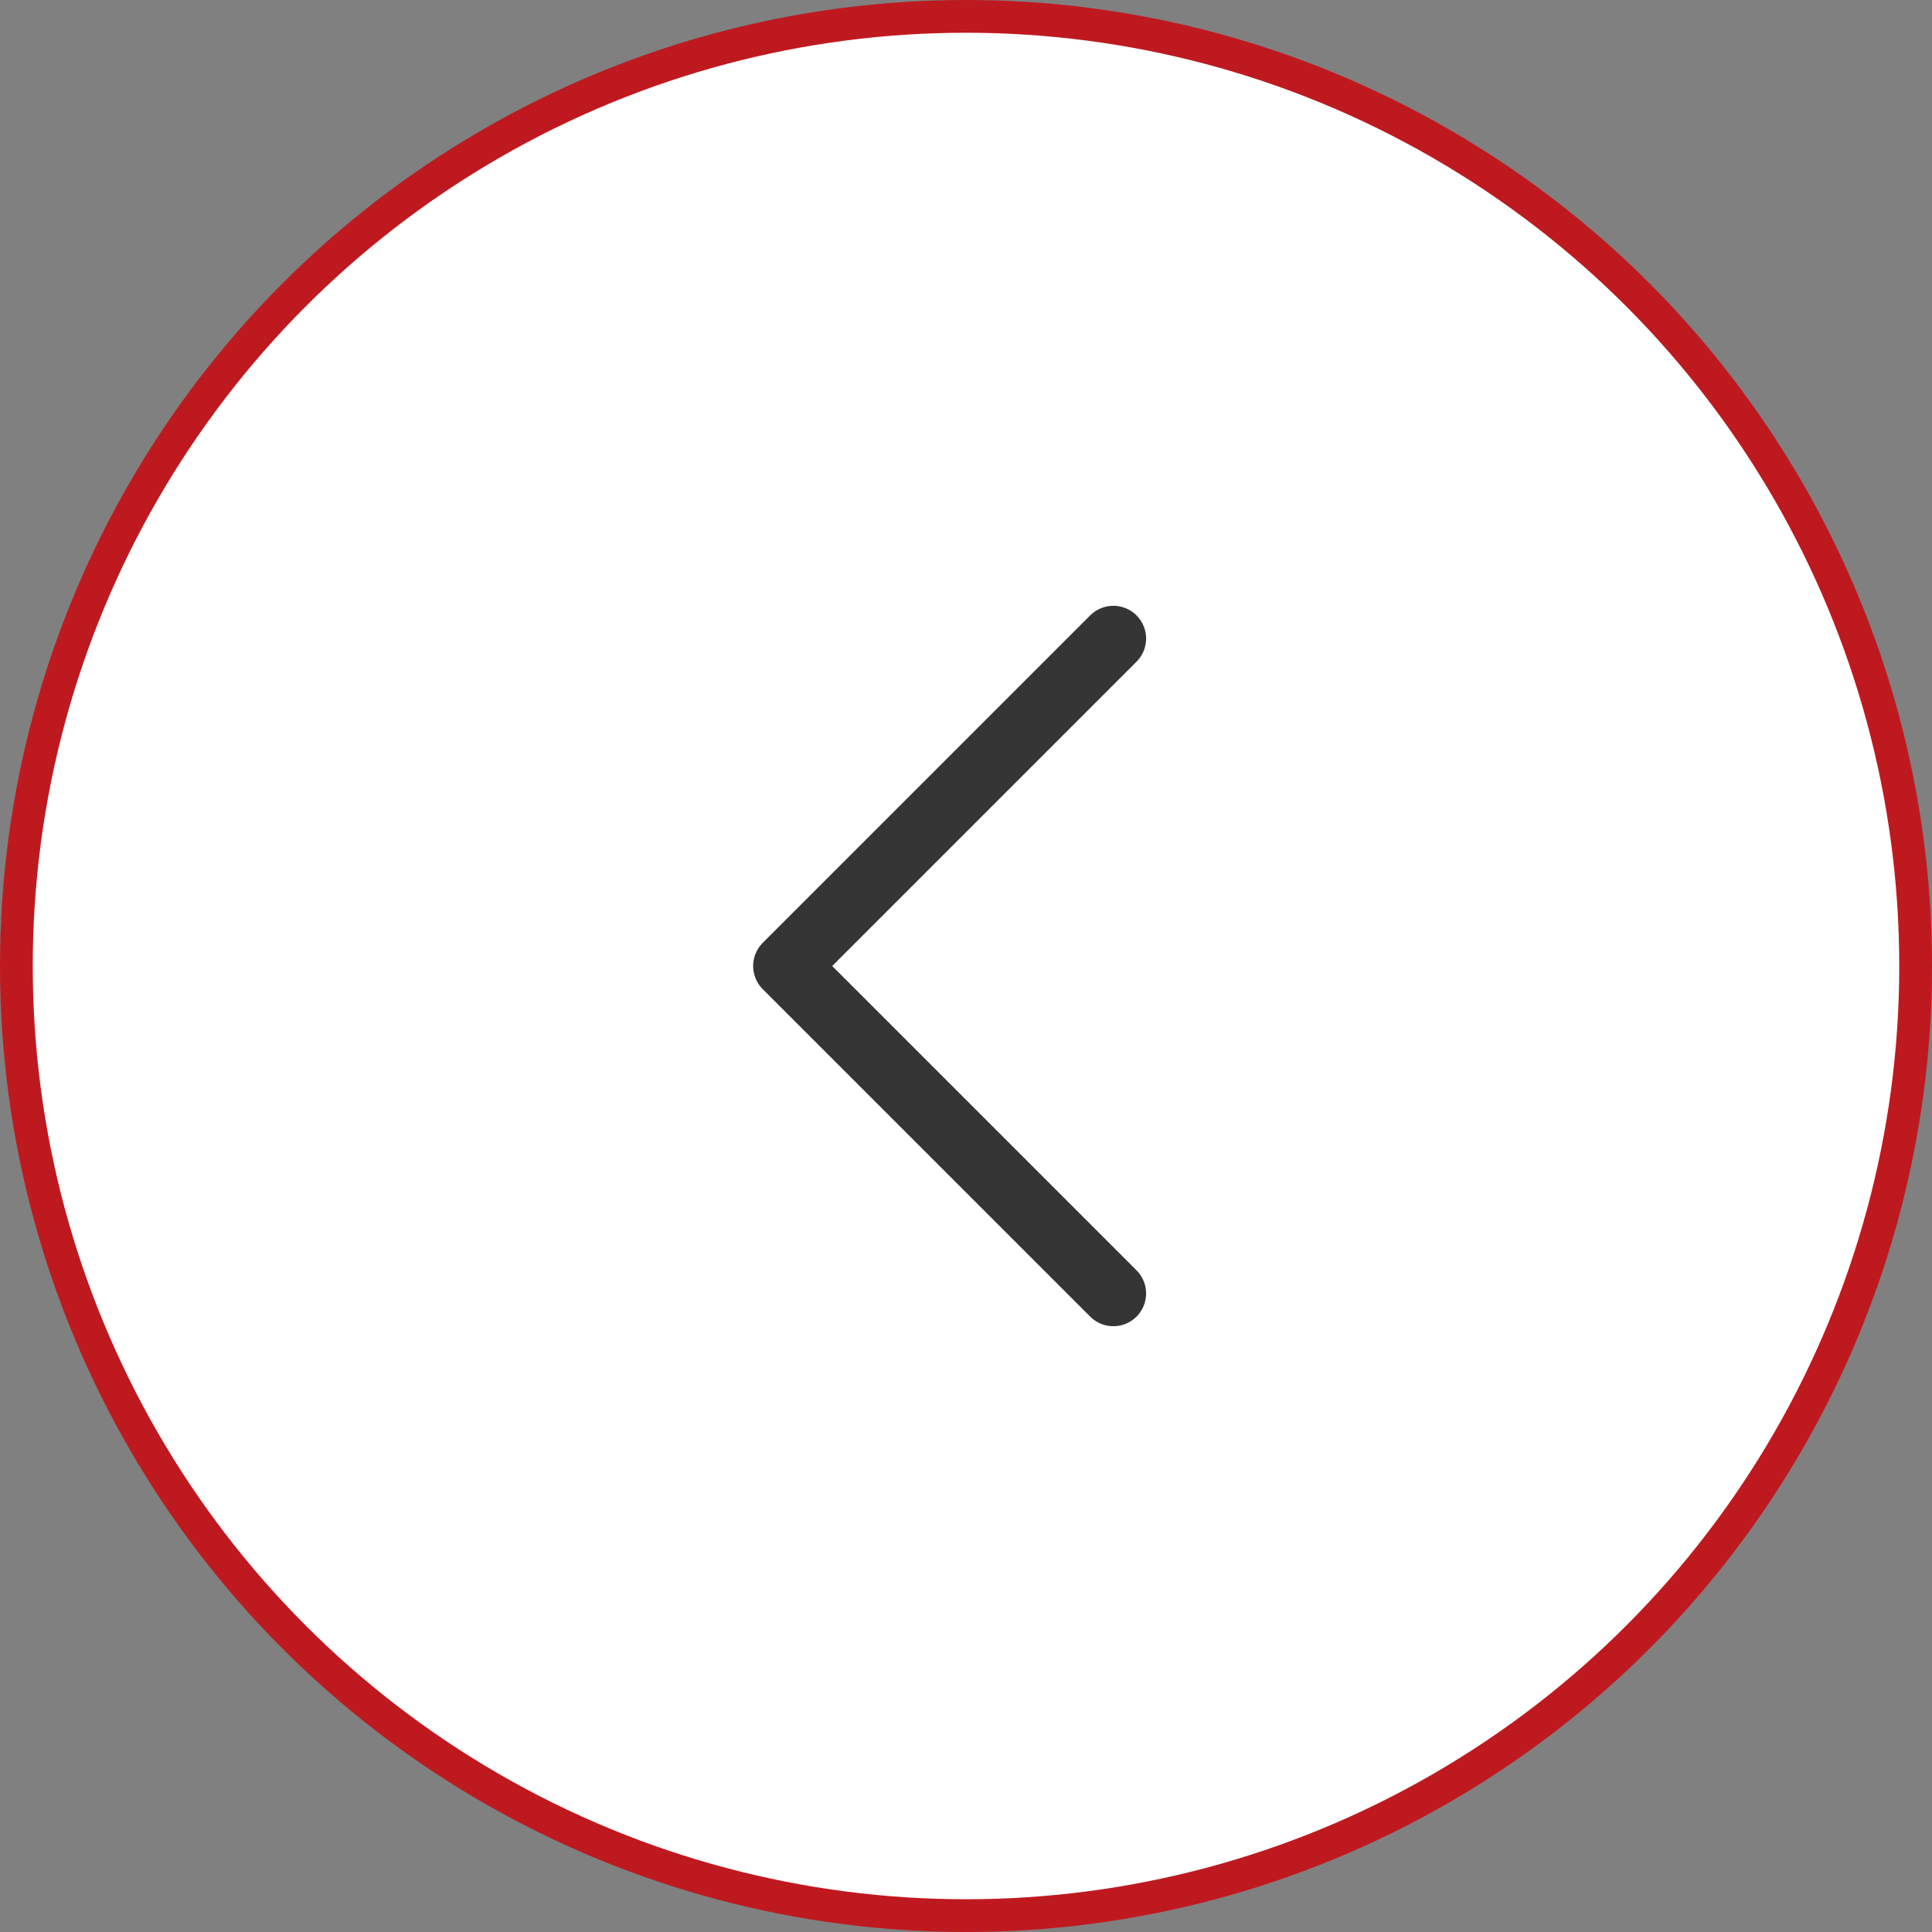 <?xml version="1.0" encoding="UTF-8"?> <svg xmlns="http://www.w3.org/2000/svg" width="59" height="59" viewBox="0 0 59 59" fill="none"><rect x="0" y="0" width="59" height="59" fill="#808080" stroke="none"/> <circle cx="29.5" cy="29.5" r="29" fill="white" stroke="#BF1920"></circle> <path d="M34 19.5L24 29.5L34 39.5" stroke="#353535" stroke-width="2" stroke-linecap="round" stroke-linejoin="round"></path> </svg> 
